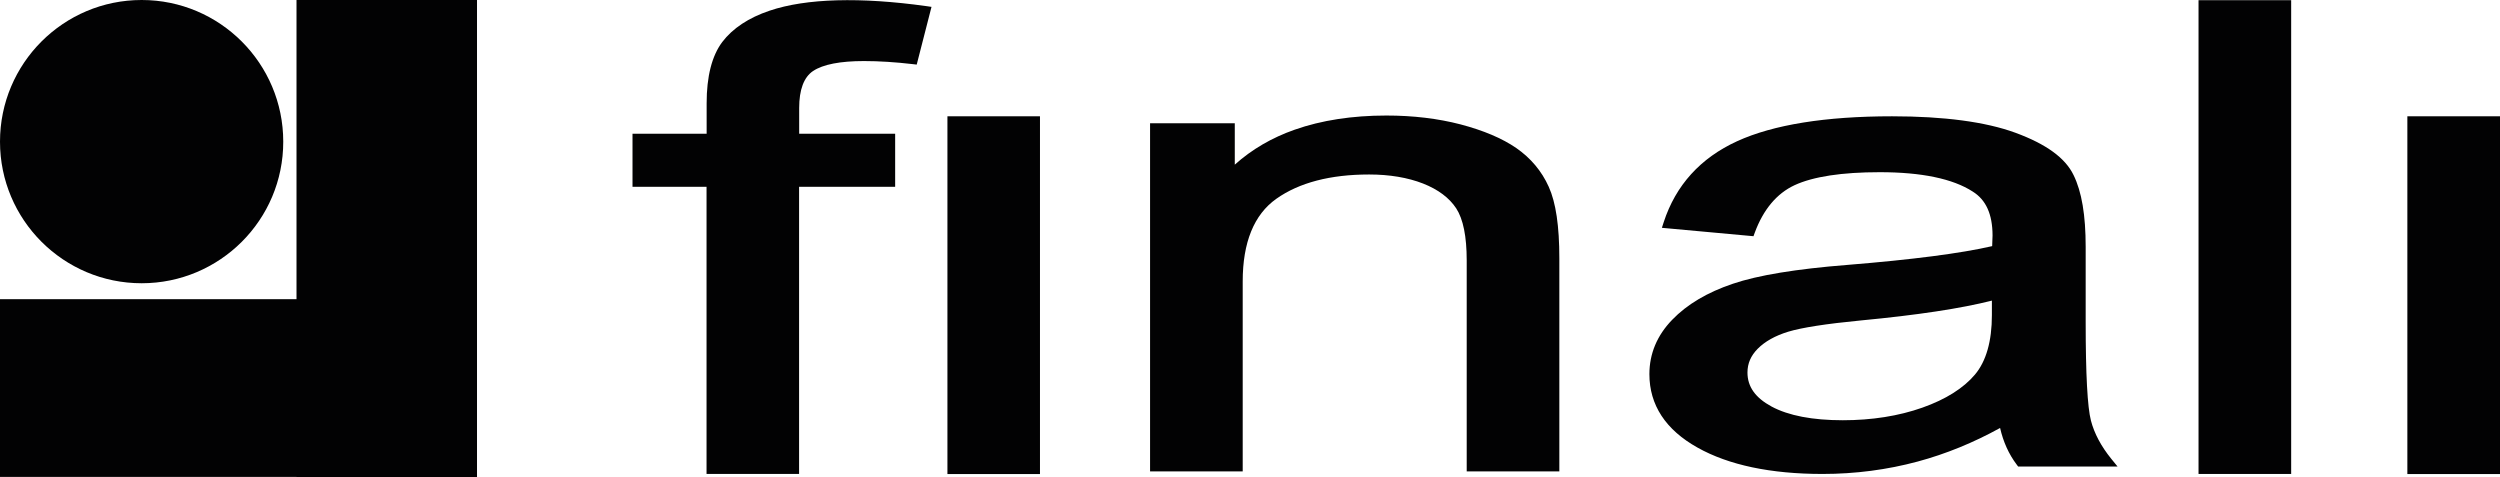 <?xml version="1.0" encoding="utf-8"?>
<!-- Generator: Adobe Illustrator 24.0.2, SVG Export Plug-In . SVG Version: 6.00 Build 0)  -->
<svg version="1.1" id="Layer_1" xmlns="http://www.w3.org/2000/svg" xmlns:xlink="http://www.w3.org/1999/xlink" x="0px" y="0px"
	 viewBox="0 0 262.05 50" style="enable-background:new 0 0 262.05 50;" xml:space="preserve">
<style type="text/css">
	.st0{fill:#020203;}
	.st1{fill-rule:evenodd;clip-rule:evenodd;fill:#020203;}
</style>
<g>
	<polyline class="st0" points="31.08,0 50,0 50,50 31.08,50 31.08,49.99 0,49.99 0,31.36 31.08,31.36 31.08,0 	"/>
</g>
<g>
	<path class="st1" d="M14.85,29.69c8.2,0,14.85-6.65,14.84-14.84C29.69,6.65,23.04,0,14.85,0C6.65,0,0,6.65,0,14.85
		C0,23.04,6.65,29.69,14.85,29.69"/>
</g>
<g>
	<path class="st0" d="M80.67,1.12c-2.2,0.74-3.87,1.85-4.96,3.28c-1.09,1.45-1.64,3.61-1.64,6.43v3.19H66.3v5.56h7.76v30.1h9.7
		v-30.1h10.07v-5.56H83.77v-2.7c0-1.92,0.49-3.23,1.46-3.88c1.04-0.69,2.84-1.04,5.33-1.04c1.58,0,3.29,0.11,5.1,0.32l0.43,0.05
		l1.55-6.05l-0.55-0.08C90.2-0.32,84.51-0.18,80.67,1.12z"/>
	<rect x="99.31" y="12.19" class="st0" width="9.7" height="37.5"/>
	<path class="st0" d="M158.94,15.52c-1.48-1.02-3.45-1.85-5.84-2.48c-2.38-0.62-4.99-0.93-7.78-0.93c-3.58,0-6.81,0.5-9.6,1.48
		c-2.4,0.84-4.51,2.07-6.29,3.67v-4.34h-8.88v36.49h9.71V29.5c0-4.09,1.18-7,3.52-8.66c2.4-1.7,5.67-2.55,9.73-2.55
		c2.14,0,4.05,0.32,5.66,0.95c1.57,0.62,2.74,1.49,3.47,2.6c0.73,1.12,1.1,2.95,1.1,5.45v22.12h9.71V27.08
		c0-3.38-0.36-5.84-1.11-7.5C161.6,17.93,160.45,16.57,158.94,15.52z"/>
	<path class="st0" d="M219.17,44.08c-0.36-1.38-0.55-4.85-0.55-10.32v-7.89c0-3.31-0.41-5.77-1.27-7.52
		c-0.87-1.8-2.87-3.25-6.11-4.44c-3.12-1.14-7.47-1.72-12.91-1.72c-6.98,0-12.45,0.88-16.24,2.61c-3.85,1.76-6.44,4.62-7.7,8.49
		l-0.19,0.59l9.6,0.88l0.13-0.36c0.9-2.44,2.31-4.12,4.18-4.99c1.95-0.9,4.95-1.36,8.92-1.36c4.38,0,7.66,0.68,9.75,2.03
		c1.4,0.87,2.07,2.38,2.08,4.59l-0.04,1.13c-3.3,0.76-8.41,1.42-15.2,1.97c-5.32,0.42-9.35,1.08-11.97,1.97
		c-2.68,0.9-4.82,2.17-6.37,3.78c-1.59,1.64-2.39,3.56-2.39,5.7c0,3.23,1.7,5.83,5.05,7.7c3.26,1.83,7.67,2.76,13.1,2.76
		c3.43,0,6.78-0.44,9.97-1.3c2.97-0.8,5.87-1.99,8.64-3.52c0.33,1.45,0.91,2.74,1.74,3.84l0.15,0.2h10.42l-0.66-0.81
		C220.24,46.78,219.52,45.43,219.17,44.08z M208.79,31.51v1.52c0,2.74-0.6,4.84-1.78,6.24c-1.2,1.42-3.05,2.59-5.51,3.46
		c-2.49,0.88-5.3,1.32-8.34,1.32c-3.17,0-5.69-0.48-7.47-1.44c-1.7-0.92-2.52-2.08-2.52-3.56c0-0.95,0.35-1.76,1.07-2.49
		c0.75-0.76,1.83-1.37,3.2-1.79c1.42-0.43,3.98-0.83,7.61-1.18C200.95,33.03,205.57,32.33,208.79,31.51z"/>
	<rect x="230.45" y="0.02" class="st0" width="9.71" height="49.66"/>
	<rect x="252.34" y="12.19" class="st0" width="9.71" height="37.5"/>
</g>
</svg>
